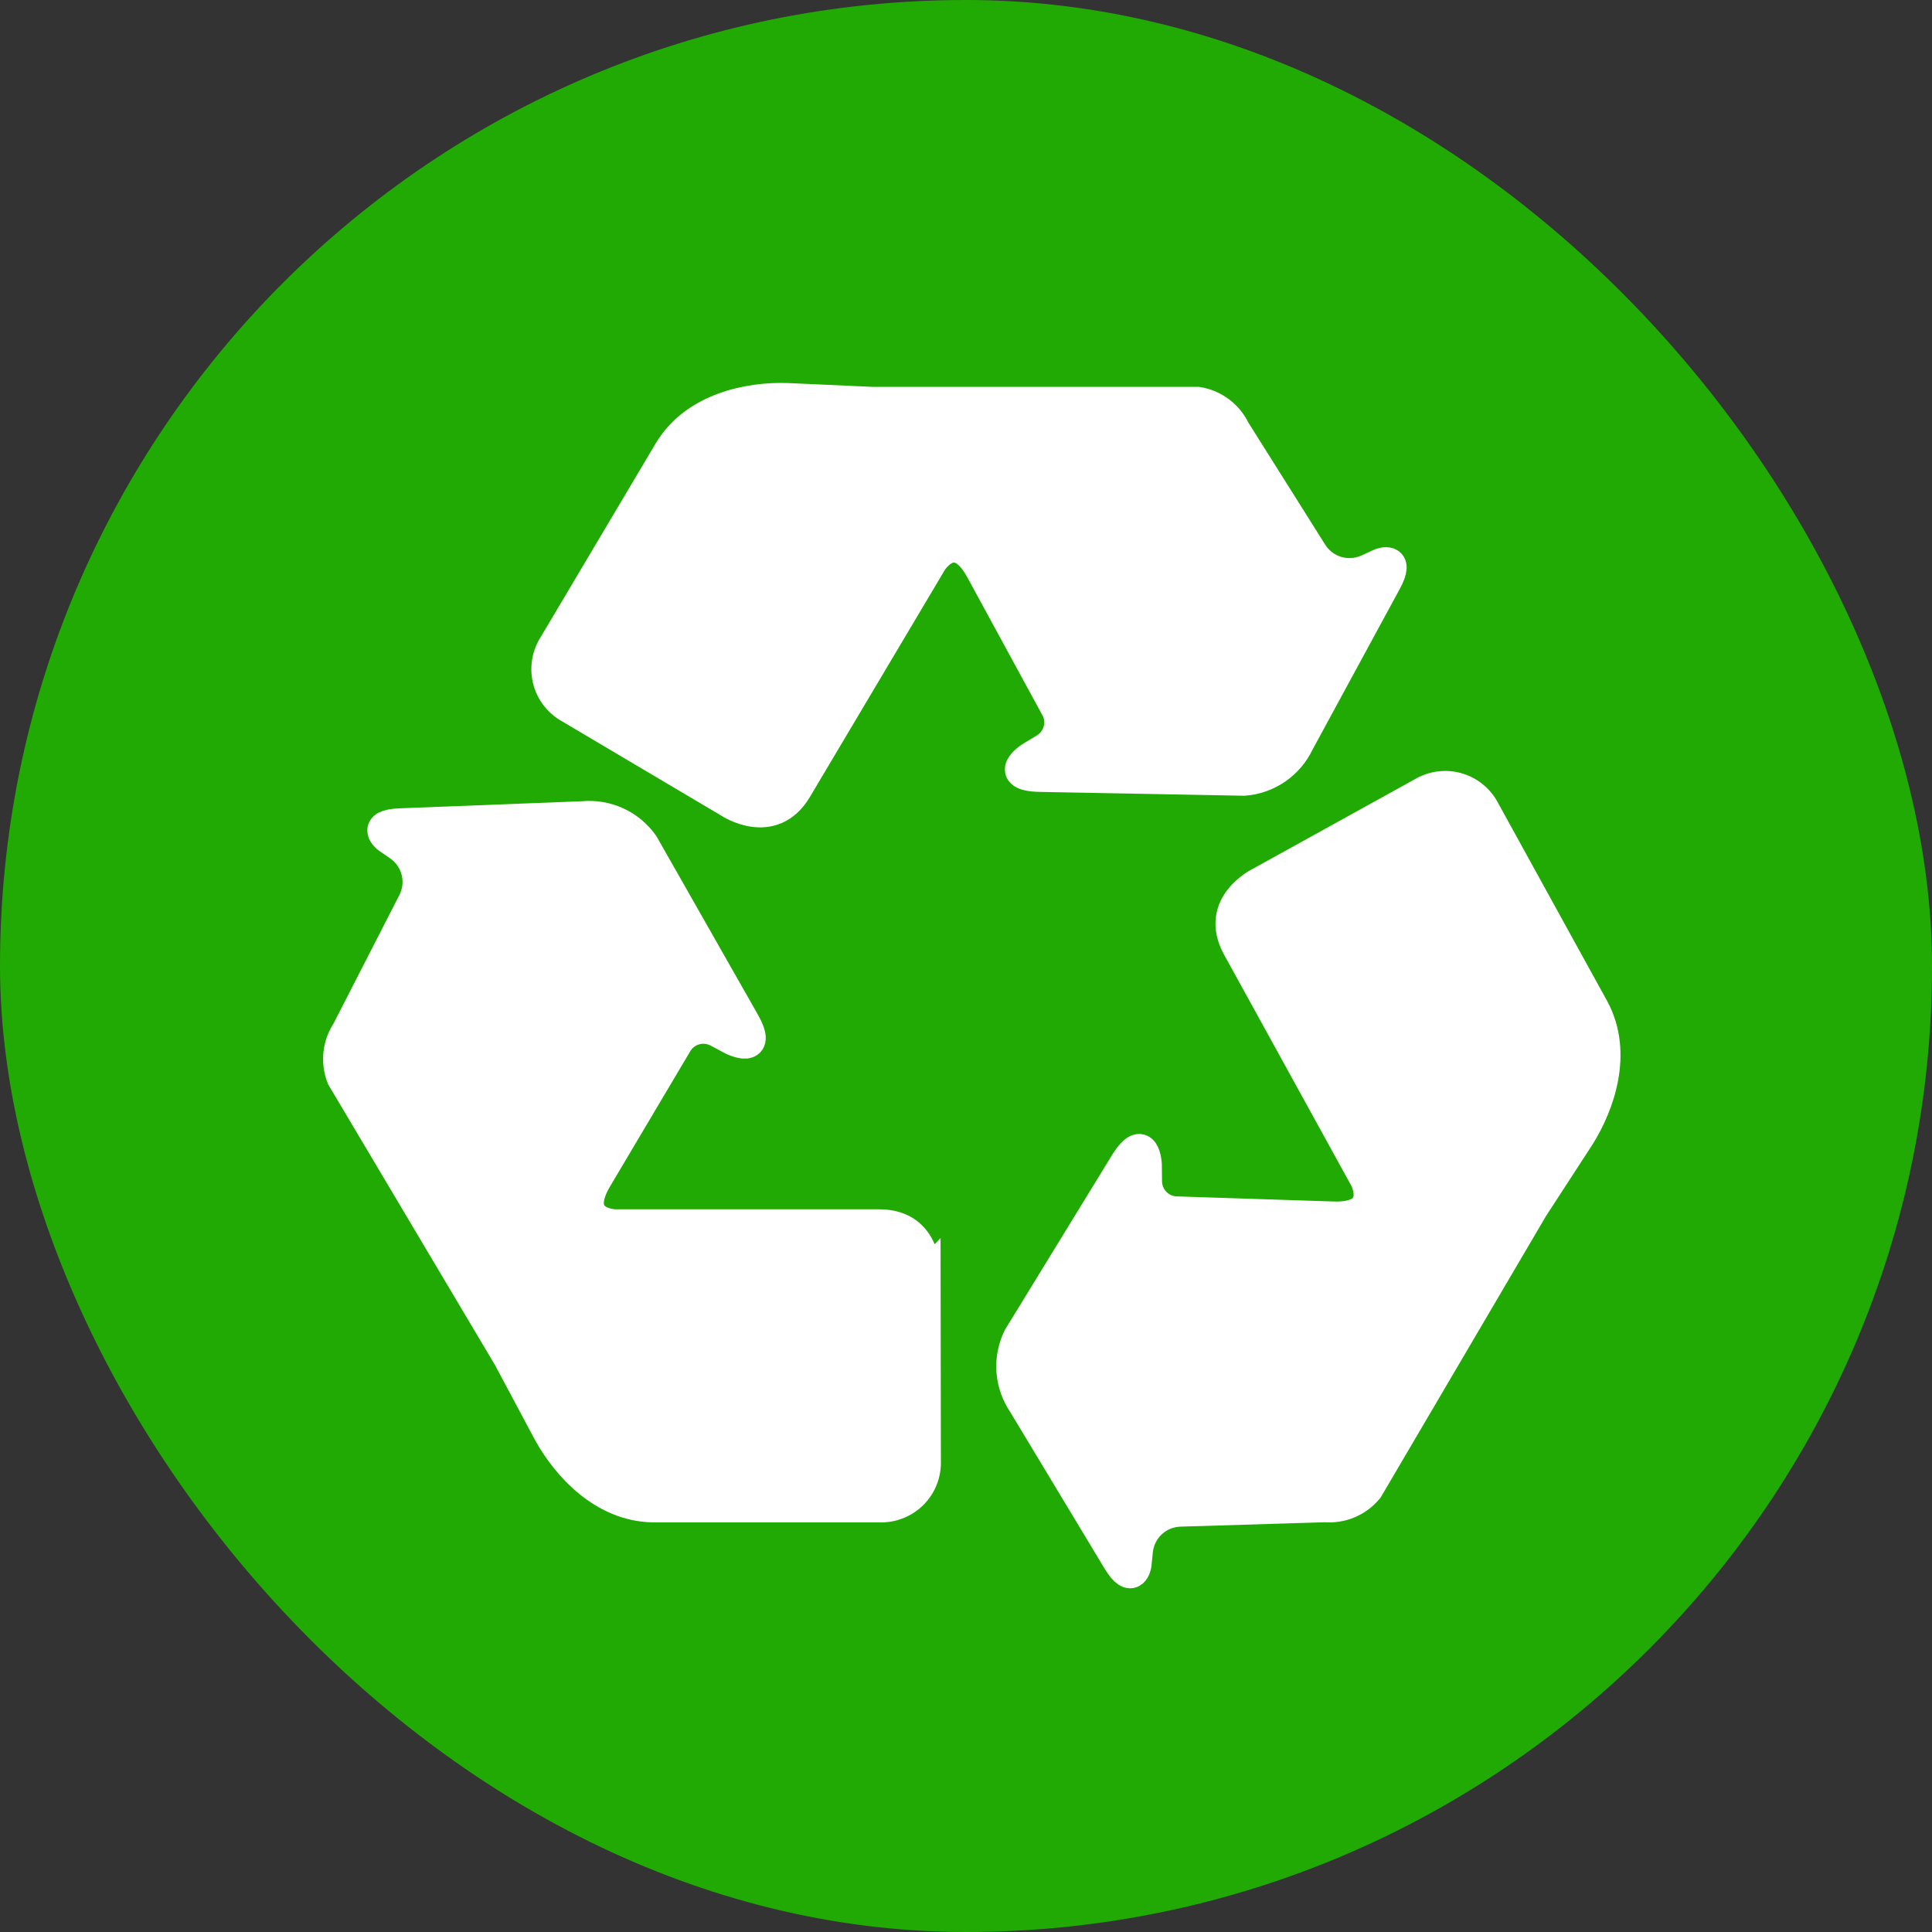 <svg width="50" height="50" viewBox="0 0 50 50" fill="none" xmlns="http://www.w3.org/2000/svg">
<rect x="0" y="0" width="50" height="50" fill="#333333" stroke="none"/>
<g clip-path="url(#clip0_46_47)">
<rect width="50" height="50" rx="25" fill="#21AA04"/>
<path d="M23.947 33.02C23.947 33.02 24.023 31.69 22.756 31.69H15.908C15.908 31.69 14.762 31.657 15.458 30.49L17.507 27.036C17.605 26.854 17.77 26.717 17.967 26.655C18.164 26.593 18.378 26.611 18.562 26.705L18.963 26.919C18.963 26.919 19.756 27.303 19.263 26.437L16.653 21.847C16.478 21.6 16.241 21.403 15.966 21.277C15.69 21.151 15.386 21.1 15.085 21.129L10.348 21.313C9.587 21.343 10.024 21.686 10.024 21.686L10.335 21.901C10.558 22.06 10.716 22.294 10.78 22.56C10.844 22.826 10.809 23.106 10.683 23.349L8.973 26.686C8.857 26.861 8.784 27.062 8.762 27.271C8.74 27.48 8.769 27.692 8.846 27.887L13.155 35.137C13.155 35.137 14.17 37.039 14.19 37.076C14.658 37.925 15.604 38.989 16.905 39.005H22.767C22.926 39.011 23.084 38.983 23.231 38.925C23.378 38.866 23.512 38.778 23.624 38.665C23.735 38.553 23.823 38.418 23.88 38.27C23.937 38.122 23.963 37.964 23.956 37.806L23.949 33.018L23.947 33.02Z" fill="white" stroke="white" stroke-width="0.787" stroke-miterlimit="10"/>
<path d="M27.305 18.286C27.412 18.463 27.445 18.675 27.397 18.876C27.349 19.077 27.225 19.252 27.05 19.362L26.661 19.597C26.661 19.597 25.926 20.083 26.922 20.101L32.202 20.2C32.504 20.176 32.794 20.072 33.042 19.9C33.291 19.728 33.49 19.493 33.619 19.219L35.881 15.052C36.245 14.383 35.726 14.583 35.726 14.583L35.382 14.741C35.132 14.851 34.85 14.867 34.589 14.787C34.328 14.706 34.104 14.533 33.96 14.301L31.963 11.128C31.872 10.938 31.737 10.773 31.568 10.647C31.4 10.521 31.203 10.438 30.995 10.405H22.562C22.562 10.405 20.408 10.307 20.366 10.306C19.397 10.275 17.999 10.544 17.32 11.656L14.327 16.696C14.241 16.829 14.184 16.979 14.159 17.136C14.134 17.293 14.142 17.453 14.181 17.606C14.221 17.76 14.292 17.903 14.39 18.028C14.488 18.153 14.611 18.256 14.75 18.331L18.869 20.771C18.869 20.771 19.973 21.515 20.621 20.426L24.122 14.535C24.122 14.535 24.735 13.568 25.384 14.76L27.304 18.287L27.305 18.286Z" fill="white" stroke="white" stroke-width="0.787" stroke-miterlimit="10"/>
<path d="M41.255 26.109L38.428 20.976C38.356 20.835 38.256 20.71 38.133 20.609C38.011 20.508 37.869 20.433 37.717 20.39C37.564 20.346 37.404 20.335 37.247 20.356C37.09 20.377 36.939 20.431 36.803 20.513L32.613 22.829C32.613 22.829 31.412 23.404 32.023 24.515L35.326 30.514C35.326 30.514 35.85 31.533 34.493 31.488L30.479 31.357C30.272 31.36 30.072 31.281 29.923 31.138C29.774 30.995 29.686 30.799 29.68 30.592L29.675 30.14C29.675 30.14 29.63 29.261 29.108 30.11L26.349 34.612C26.217 34.885 26.159 35.187 26.181 35.489C26.204 35.791 26.306 36.081 26.476 36.331L28.924 40.392C29.317 41.045 29.407 40.496 29.407 40.496L29.445 40.12C29.477 39.848 29.605 39.597 29.807 39.412C30.009 39.228 30.271 39.123 30.544 39.116L34.292 39.002C34.501 39.02 34.712 38.986 34.906 38.905C35.1 38.823 35.271 38.696 35.405 38.533L39.677 31.262C39.677 31.262 40.853 29.455 40.875 29.419C41.393 28.599 41.87 27.257 41.255 26.109Z" fill="white" stroke="white" stroke-width="0.787" stroke-miterlimit="10"/>
</g>
<defs>
<clipPath id="clip0_46_47">
<rect width="50" height="50" fill="white"/>
</clipPath>
</defs>
</svg>
